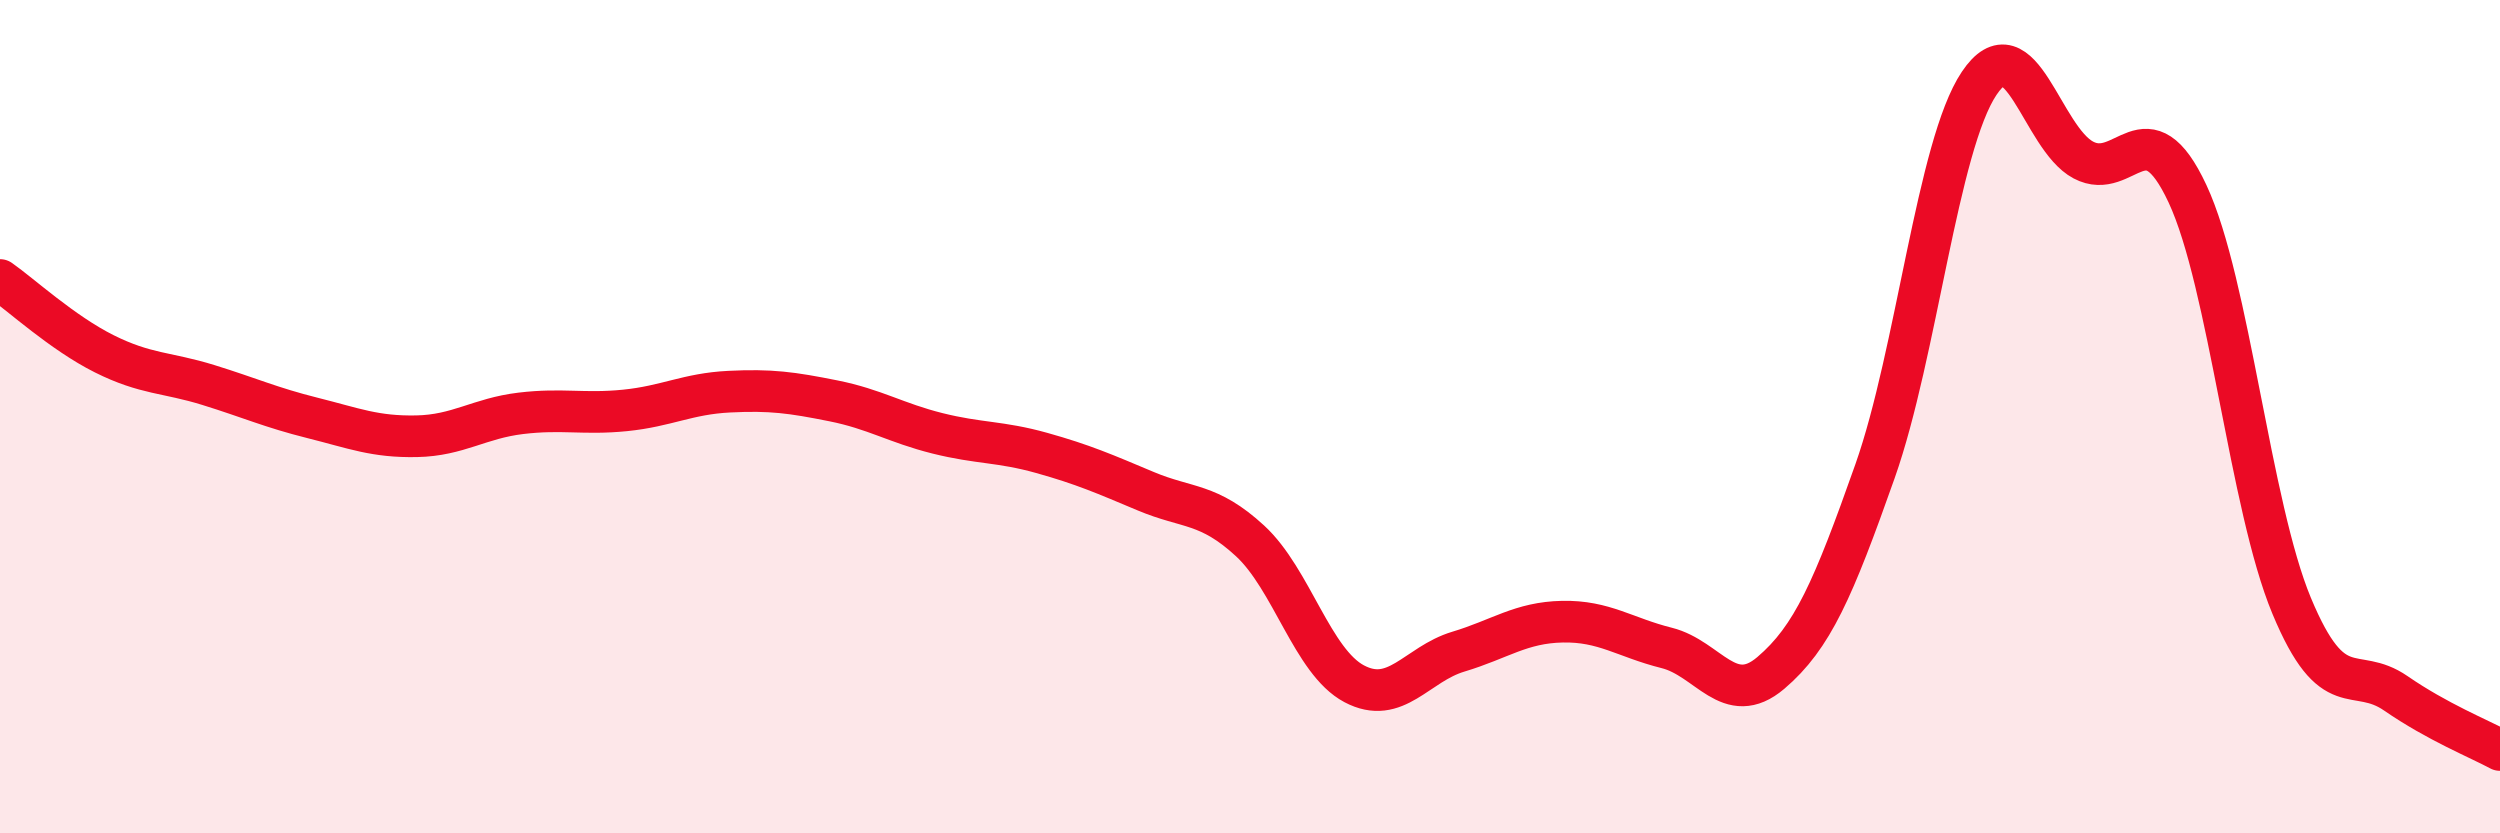 
    <svg width="60" height="20" viewBox="0 0 60 20" xmlns="http://www.w3.org/2000/svg">
      <path
        d="M 0,6.72 C 0.5,7.07 1.5,7.99 2.5,8.49 C 3.5,8.99 4,8.93 5,9.24 C 6,9.55 6.5,9.78 7.5,10.03 C 8.5,10.28 9,10.49 10,10.47 C 11,10.45 11.5,10.04 12.5,9.92 C 13.5,9.8 14,9.95 15,9.85 C 16,9.75 16.5,9.45 17.5,9.4 C 18.5,9.35 19,9.42 20,9.62 C 21,9.82 21.5,10.15 22.5,10.4 C 23.5,10.65 24,10.59 25,10.87 C 26,11.15 26.5,11.37 27.5,11.79 C 28.5,12.21 29,12.06 30,12.98 C 31,13.9 31.5,15.88 32.5,16.41 C 33.5,16.94 34,15.94 35,15.64 C 36,15.34 36.5,14.94 37.5,14.92 C 38.5,14.9 39,15.3 40,15.55 C 41,15.8 41.5,17 42.5,16.15 C 43.5,15.3 44,14.14 45,11.31 C 46,8.48 46.5,3.49 47.5,2 C 48.5,0.51 49,3.31 50,3.84 C 51,4.37 51.5,2.51 52.5,4.65 C 53.5,6.79 54,12.14 55,14.54 C 56,16.94 56.5,15.95 57.5,16.64 C 58.5,17.33 59.5,17.73 60,18L60 20L0 20Z"
        fill="#EB0A25"
        opacity="0.1"
        stroke-linecap="round"
        stroke-linejoin="round"
      />
      <path
        d="M 0,6.72 C 0.5,7.07 1.5,7.99 2.5,8.49 C 3.5,8.99 4,8.93 5,9.24 C 6,9.55 6.5,9.78 7.5,10.03 C 8.5,10.28 9,10.49 10,10.47 C 11,10.45 11.5,10.04 12.5,9.92 C 13.5,9.8 14,9.95 15,9.85 C 16,9.75 16.5,9.45 17.5,9.4 C 18.5,9.35 19,9.42 20,9.62 C 21,9.82 21.5,10.15 22.5,10.4 C 23.5,10.65 24,10.59 25,10.87 C 26,11.15 26.5,11.37 27.5,11.79 C 28.5,12.21 29,12.06 30,12.98 C 31,13.9 31.5,15.88 32.5,16.41 C 33.5,16.94 34,15.94 35,15.64 C 36,15.34 36.5,14.94 37.5,14.92 C 38.5,14.9 39,15.3 40,15.55 C 41,15.8 41.5,17 42.5,16.15 C 43.5,15.3 44,14.14 45,11.31 C 46,8.48 46.5,3.49 47.5,2 C 48.5,0.51 49,3.31 50,3.84 C 51,4.37 51.5,2.51 52.5,4.65 C 53.5,6.79 54,12.14 55,14.54 C 56,16.94 56.5,15.95 57.5,16.64 C 58.5,17.33 59.5,17.73 60,18"
        stroke="#EB0A25"
        stroke-width="1"
        fill="none"
        stroke-linecap="round"
        stroke-linejoin="round"
      />
    </svg>
  